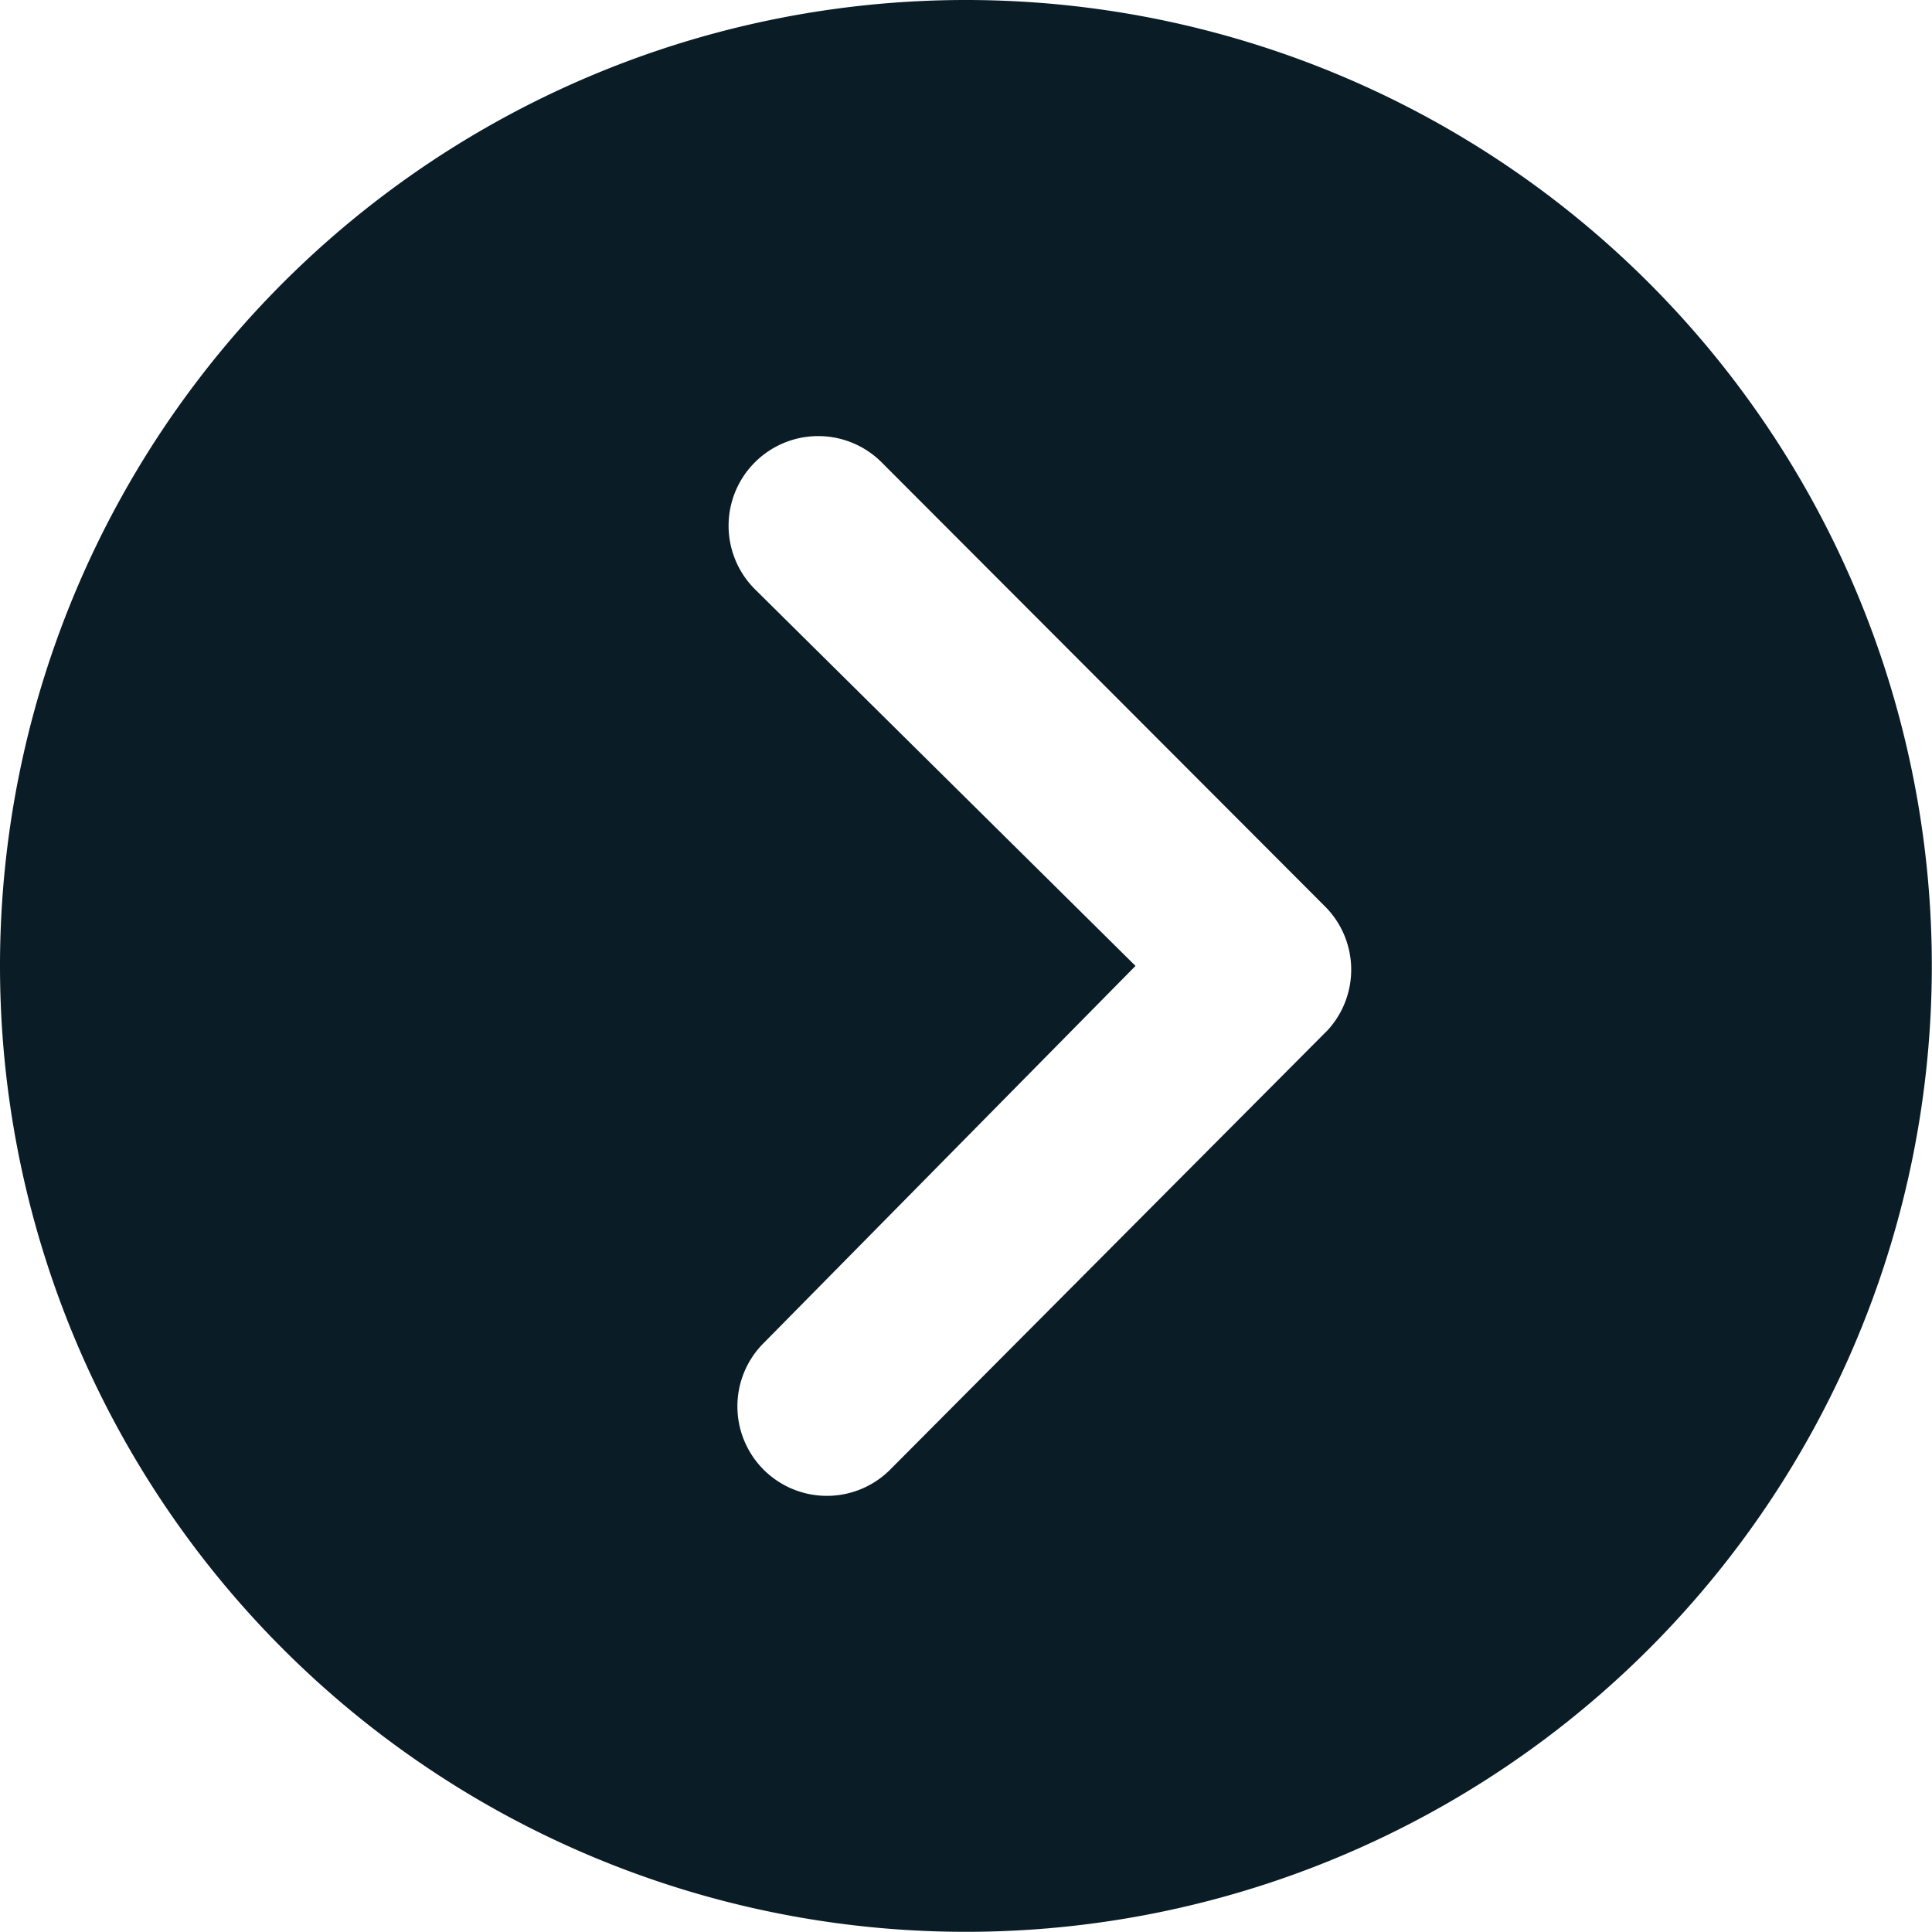 <svg xmlns="http://www.w3.org/2000/svg" width="10.925" height="10.925" viewBox="0 0 10.925 10.925"><path d="M3.375,8.837A5.462,5.462,0,1,0,8.837,3.375,5.462,5.462,0,0,0,3.375,8.837Zm6.421,0L7.645,6.708a.507.507,0,1,1,.717-.717L10.867,8.5a.506.506,0,0,1,.016.7L8.415,11.679a.506.506,0,1,1-.717-.714Z" transform="translate(-3.375 -3.375)" fill="#0a1c26"/></svg>